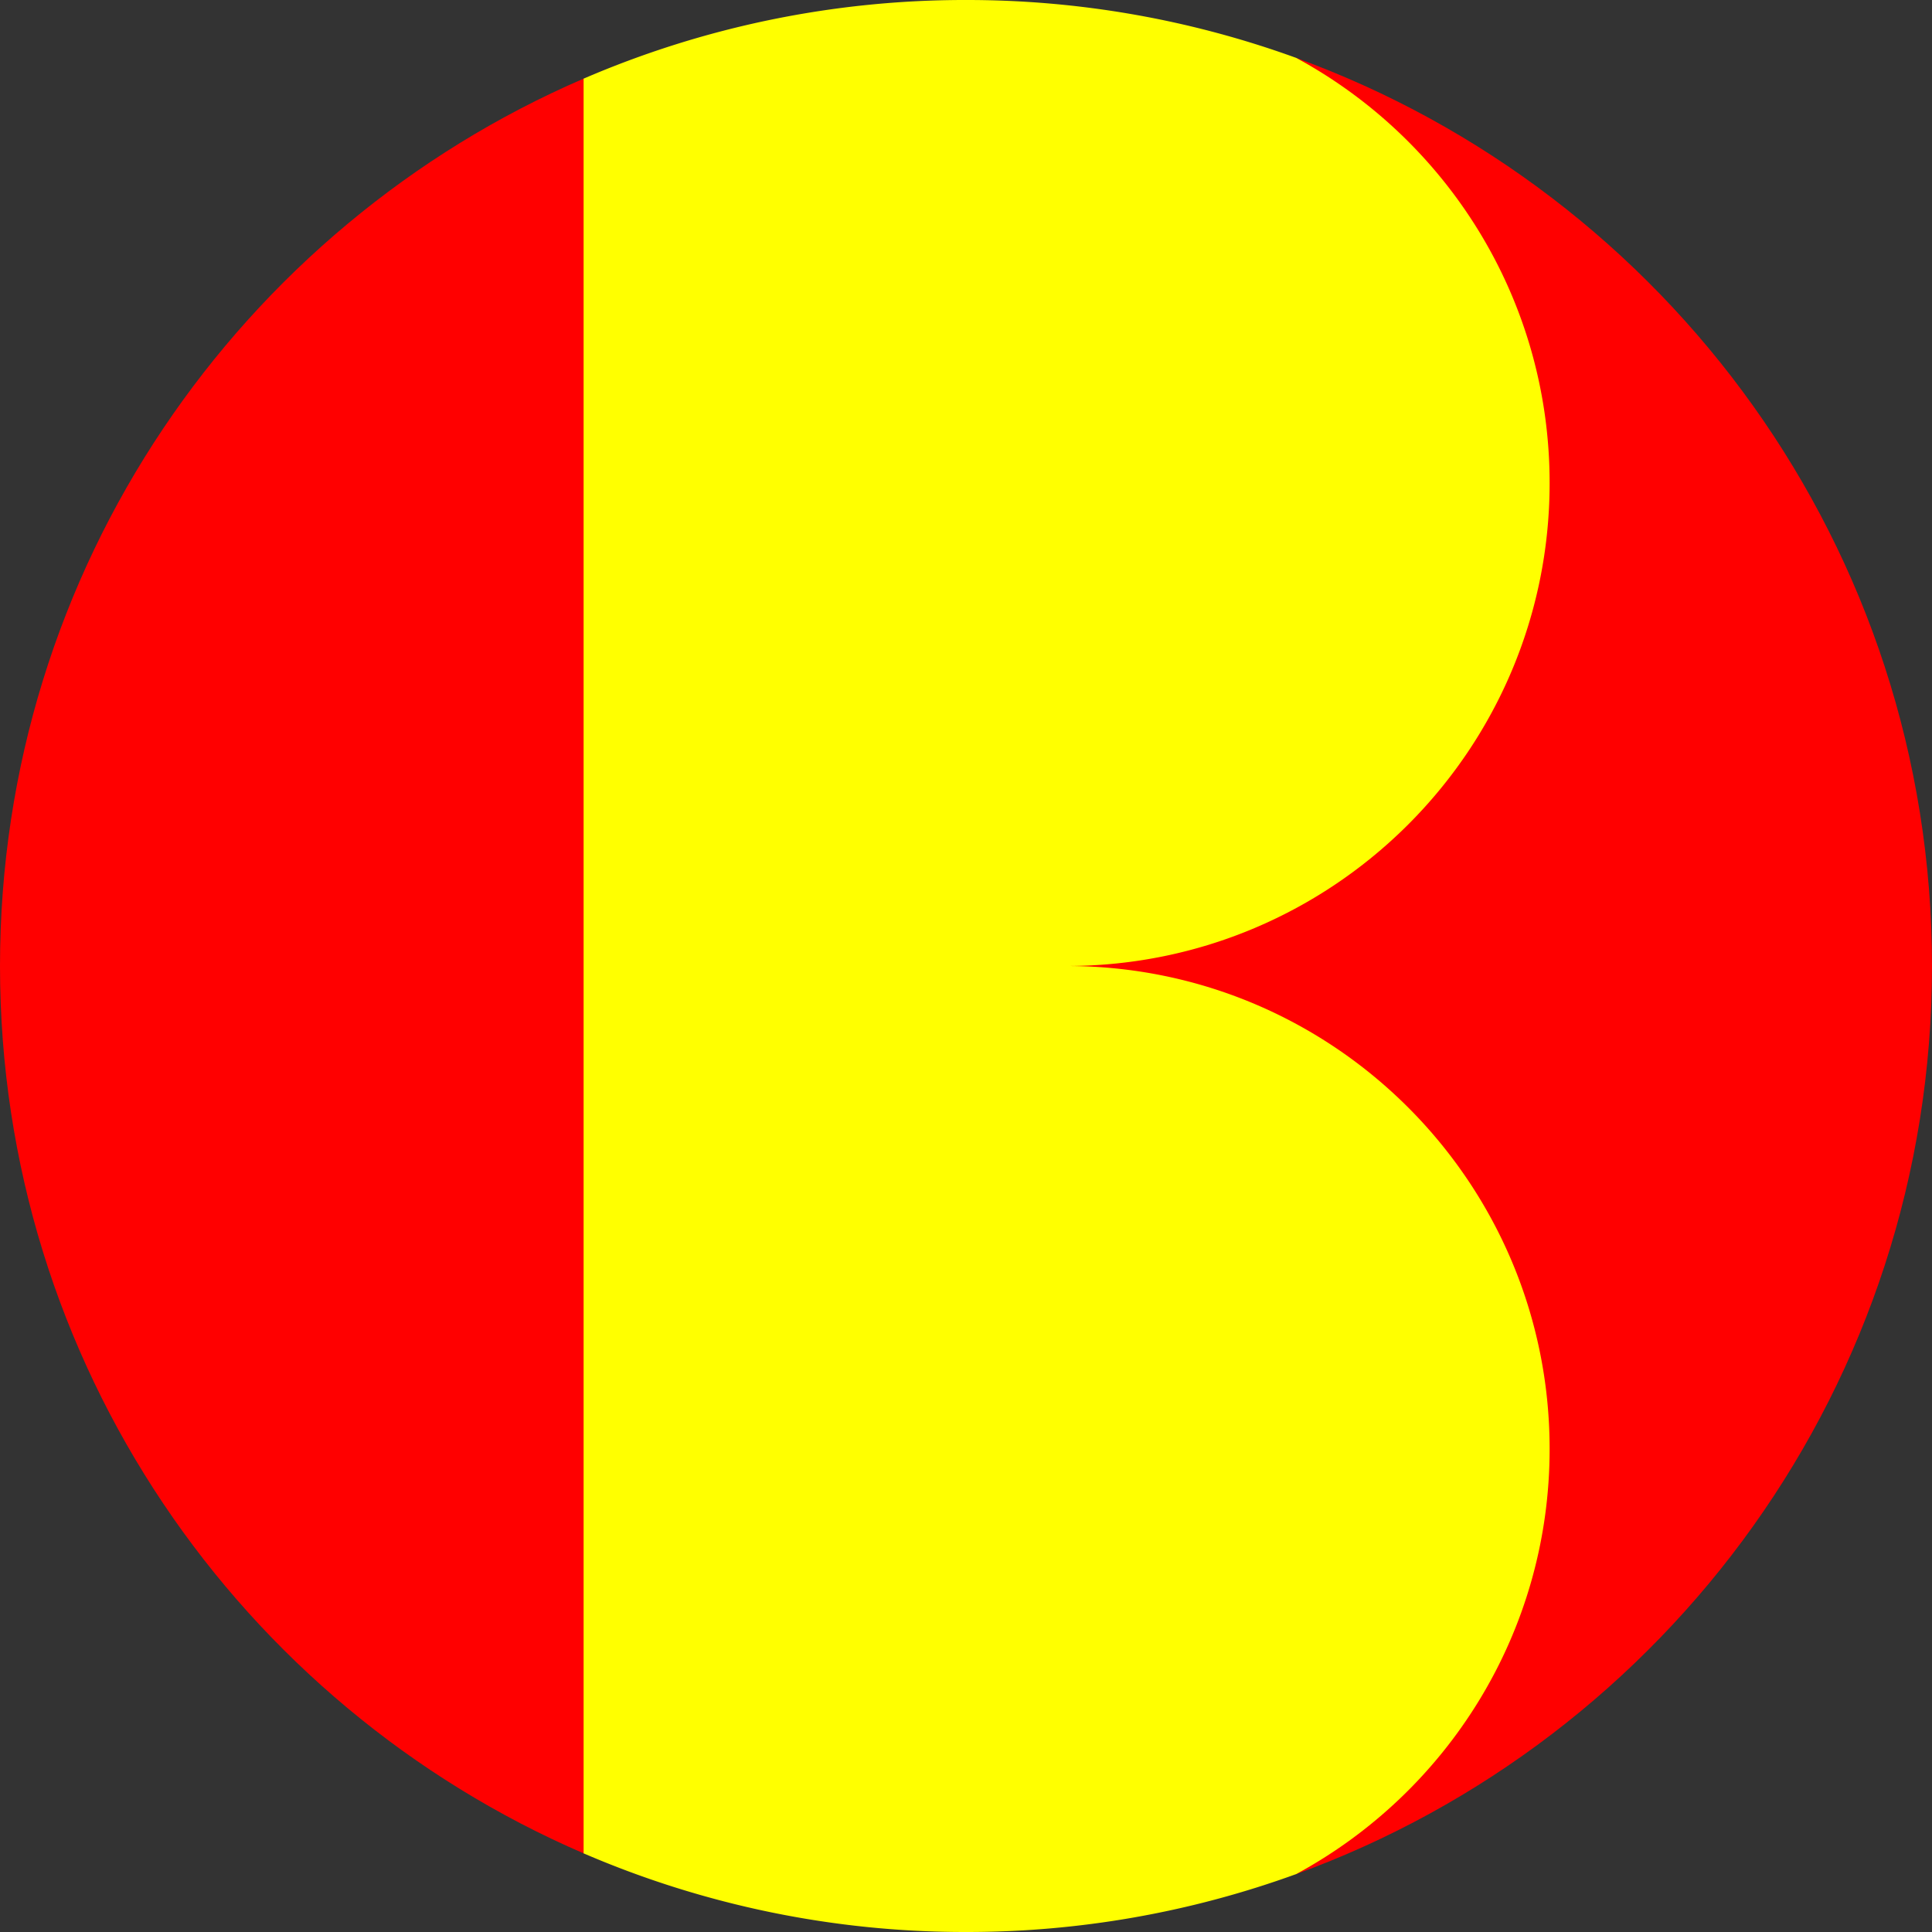 <svg xmlns="http://www.w3.org/2000/svg" viewBox="0 0 96 96"><rect x="0" y="0" width="96" height="96" fill="#333333" stroke="none"/><path d="M64.402 2.875C82.835 9.577 96 27.251 96 48c0 20.75-13.165 38.423-31.598 45.125L29 92.093C11.94 84.732 0 67.76 0 48 0 28.24 11.94 11.268 29 3.907l35.402-1.032z" fill="red"/><path d="M48 0a47.91 47.91 0 0116.405 2.876C71.905 6.936 77 14.873 77 24c0 13.255-10.745 24-24 24 13.255 0 24 10.745 24 24 0 9.127-5.095 17.064-12.596 21.123A47.881 47.881 0 0148 96a47.842 47.842 0 01-19.001-3.908V3.908A47.842 47.842 0 0148 0z" fill="#FF0"/></svg>